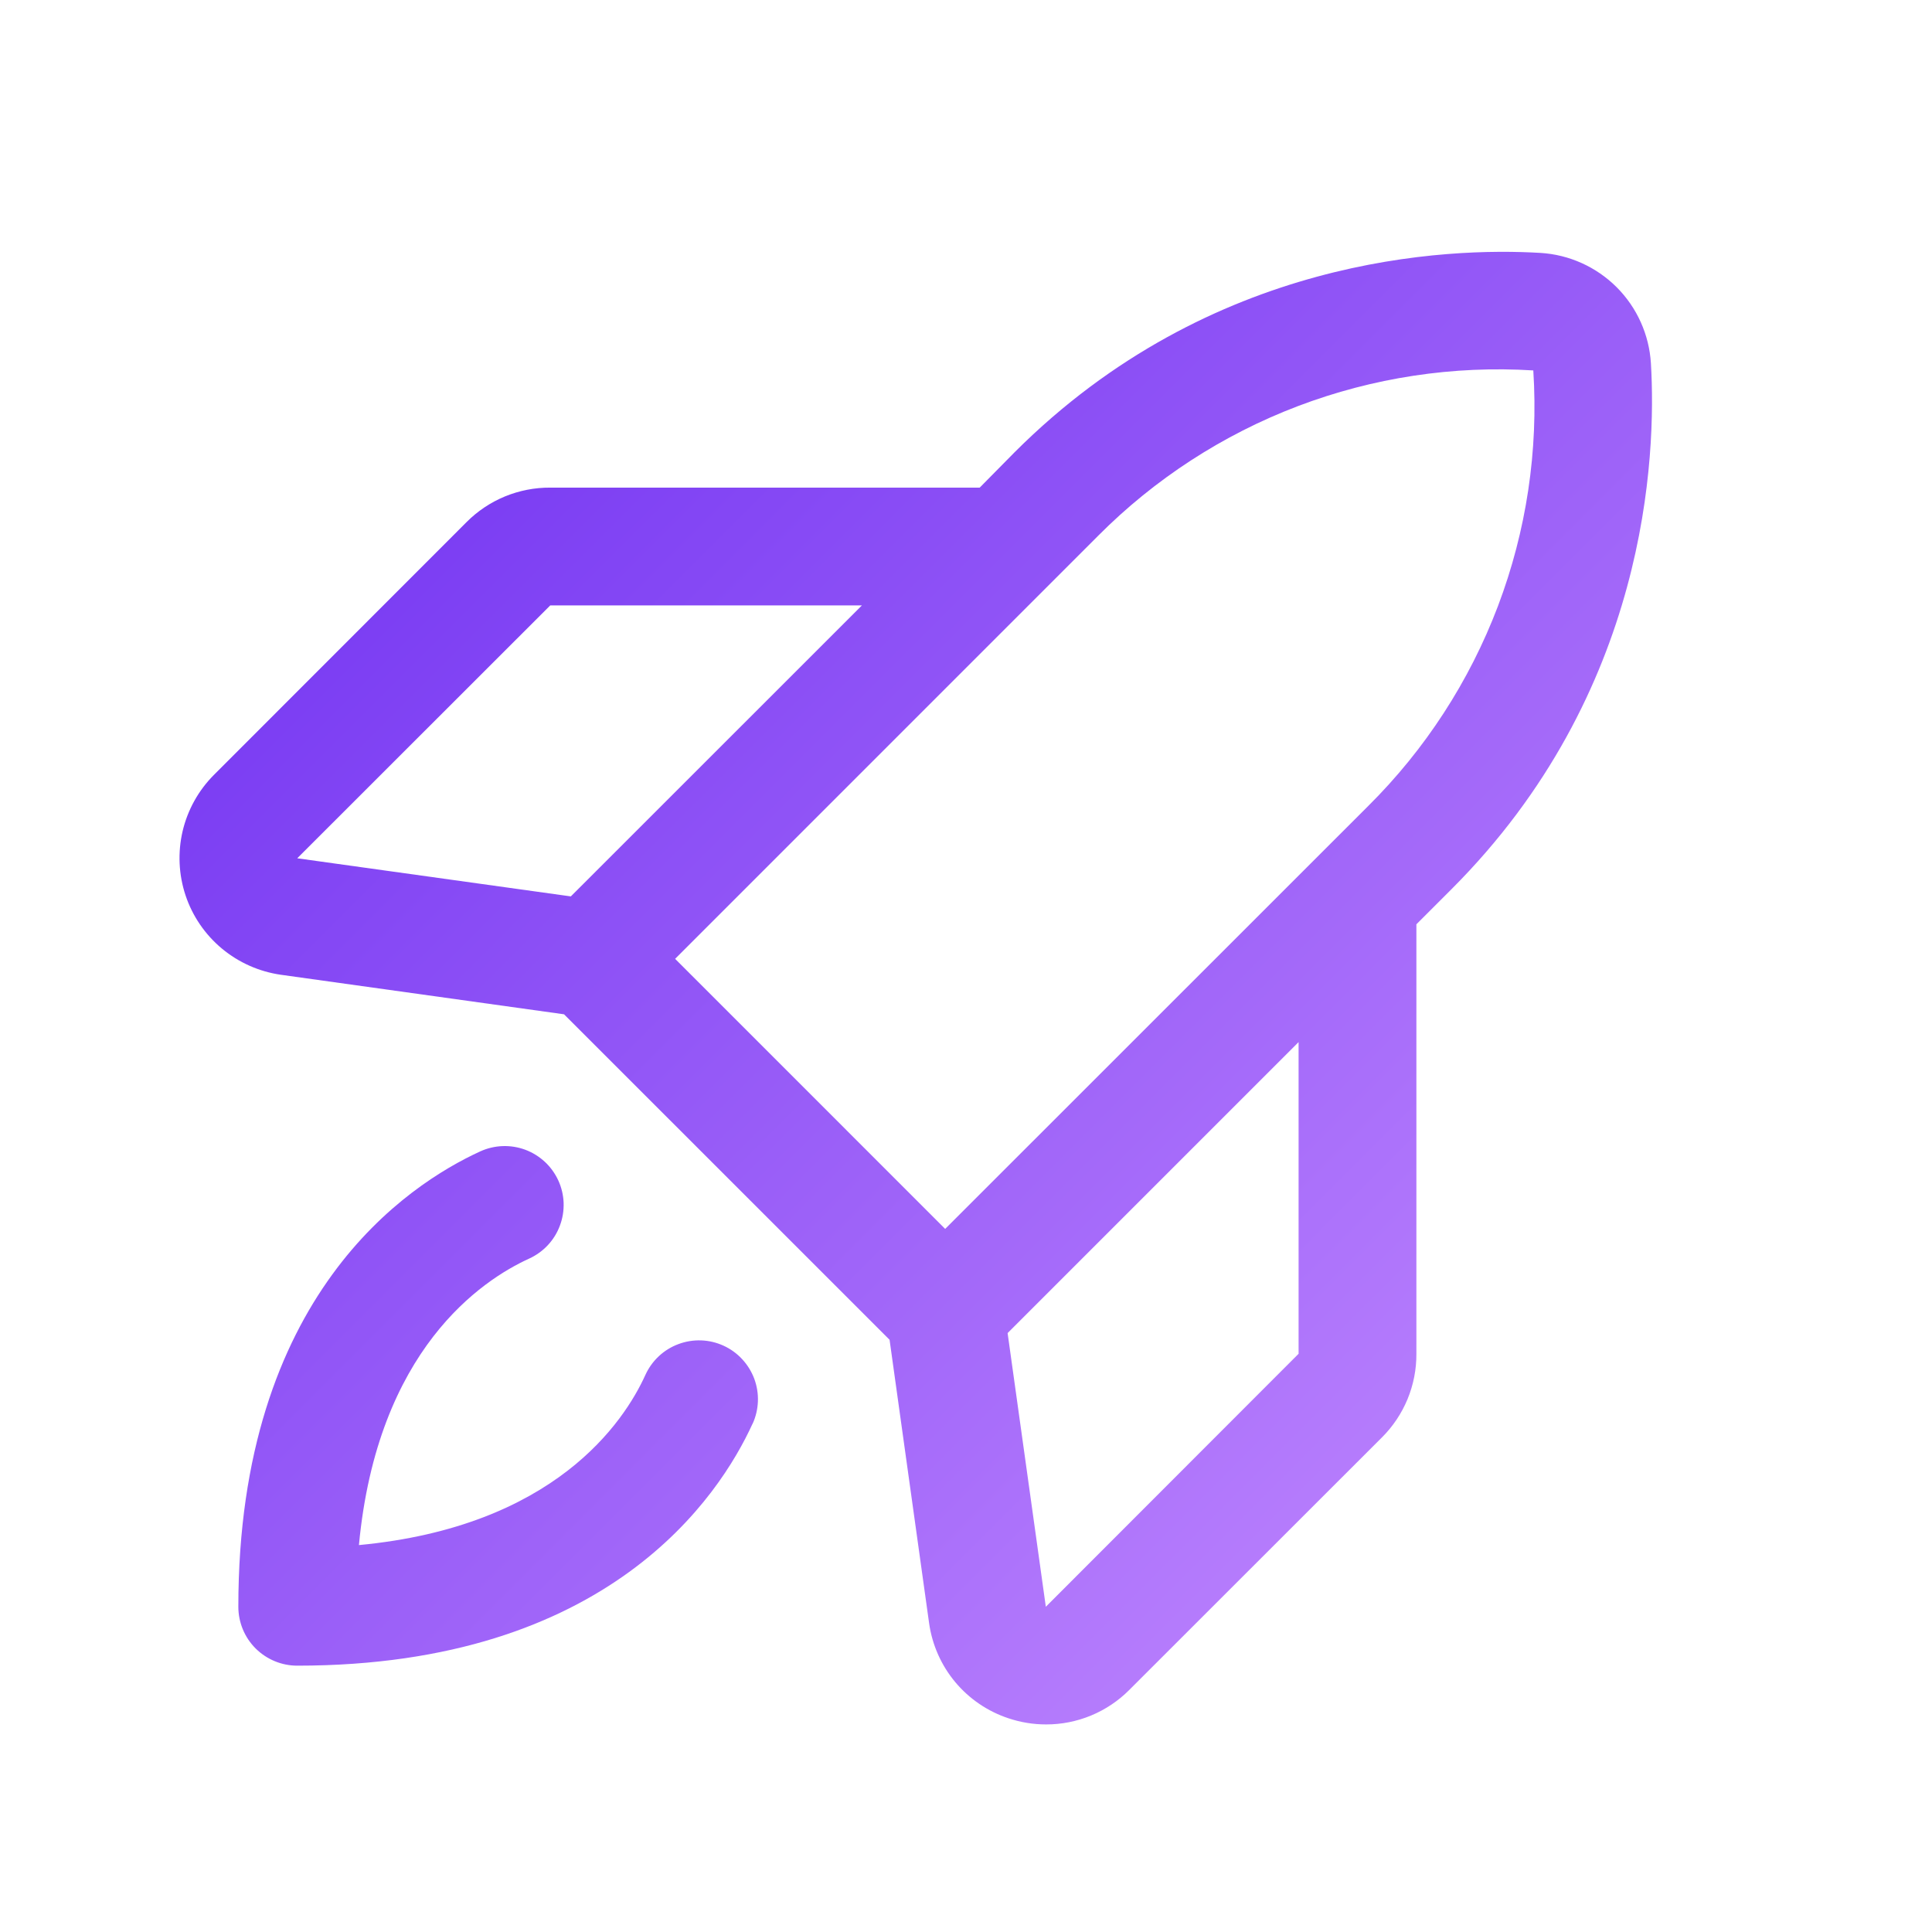 <svg width="41" height="41" viewBox="0 0 41 41" fill="none" xmlns="http://www.w3.org/2000/svg">
<path d="M35.035 7.711C34.998 7.101 34.739 6.526 34.307 6.094C33.875 5.663 33.3 5.404 32.691 5.367C30.725 5.25 25.702 5.429 21.533 9.596L20.791 10.348H11.677C11.347 10.346 11.021 10.41 10.716 10.535C10.411 10.661 10.134 10.846 9.902 11.079L4.542 16.442C4.214 16.77 3.983 17.184 3.876 17.636C3.77 18.088 3.791 18.561 3.938 19.002C4.085 19.443 4.353 19.834 4.71 20.131C5.067 20.428 5.5 20.62 5.96 20.686L11.97 21.525L18.878 28.432L19.717 34.447C19.782 34.907 19.974 35.34 20.271 35.696C20.569 36.053 20.961 36.319 21.402 36.465C21.659 36.551 21.928 36.595 22.199 36.595C22.527 36.596 22.852 36.531 23.154 36.406C23.458 36.28 23.733 36.096 23.964 35.864L29.327 30.504C29.56 30.272 29.745 29.995 29.871 29.69C29.996 29.386 30.06 29.059 30.058 28.729V19.615L30.803 18.87C34.972 14.701 35.152 9.678 35.035 7.711ZM11.677 12.848H18.291L12.114 19.023L6.308 18.214L11.677 12.848ZM23.303 11.371C24.505 10.163 25.95 9.225 27.542 8.619C29.135 8.014 30.839 7.755 32.539 7.861C32.649 9.562 32.393 11.267 31.789 12.862C31.184 14.456 30.246 15.903 29.036 17.104L20.058 26.079L14.327 20.348L23.303 11.371ZM27.558 28.729L22.194 34.098L21.383 28.29L27.558 22.115V28.729ZM15.97 30.214C15.267 31.754 12.916 35.348 6.308 35.348C5.977 35.348 5.659 35.216 5.424 34.982C5.19 34.748 5.058 34.43 5.058 34.098C5.058 27.49 8.652 25.139 10.192 24.434C10.342 24.366 10.503 24.328 10.667 24.322C10.831 24.316 10.995 24.343 11.149 24.4C11.303 24.458 11.443 24.545 11.564 24.657C11.684 24.769 11.78 24.903 11.849 25.053C11.917 25.202 11.955 25.363 11.961 25.527C11.966 25.692 11.94 25.855 11.882 26.009C11.825 26.163 11.738 26.304 11.626 26.424C11.514 26.544 11.379 26.641 11.23 26.709C10.225 27.167 8.008 28.64 7.617 32.789C11.766 32.398 13.242 30.181 13.697 29.176C13.765 29.027 13.862 28.892 13.982 28.78C14.102 28.668 14.243 28.581 14.397 28.524C14.551 28.466 14.714 28.44 14.879 28.445C15.043 28.451 15.204 28.489 15.353 28.557C15.503 28.625 15.637 28.722 15.749 28.843C15.861 28.963 15.948 29.104 16.006 29.257C16.063 29.411 16.09 29.575 16.084 29.739C16.078 29.903 16.04 30.064 15.972 30.214H15.97Z" fill="url(#paint0_linear_3045_93928)"/>
<defs>
<linearGradient id="paint0_linear_3045_93928" x1="35.058" y1="36.595" x2="3.806" y2="5.347" gradientUnits="userSpaceOnUse">
<stop stop-color="#C68EFF"/>
<stop offset="1" stop-color="#6B2CF0"/>
</linearGradient>
</defs>
</svg>
